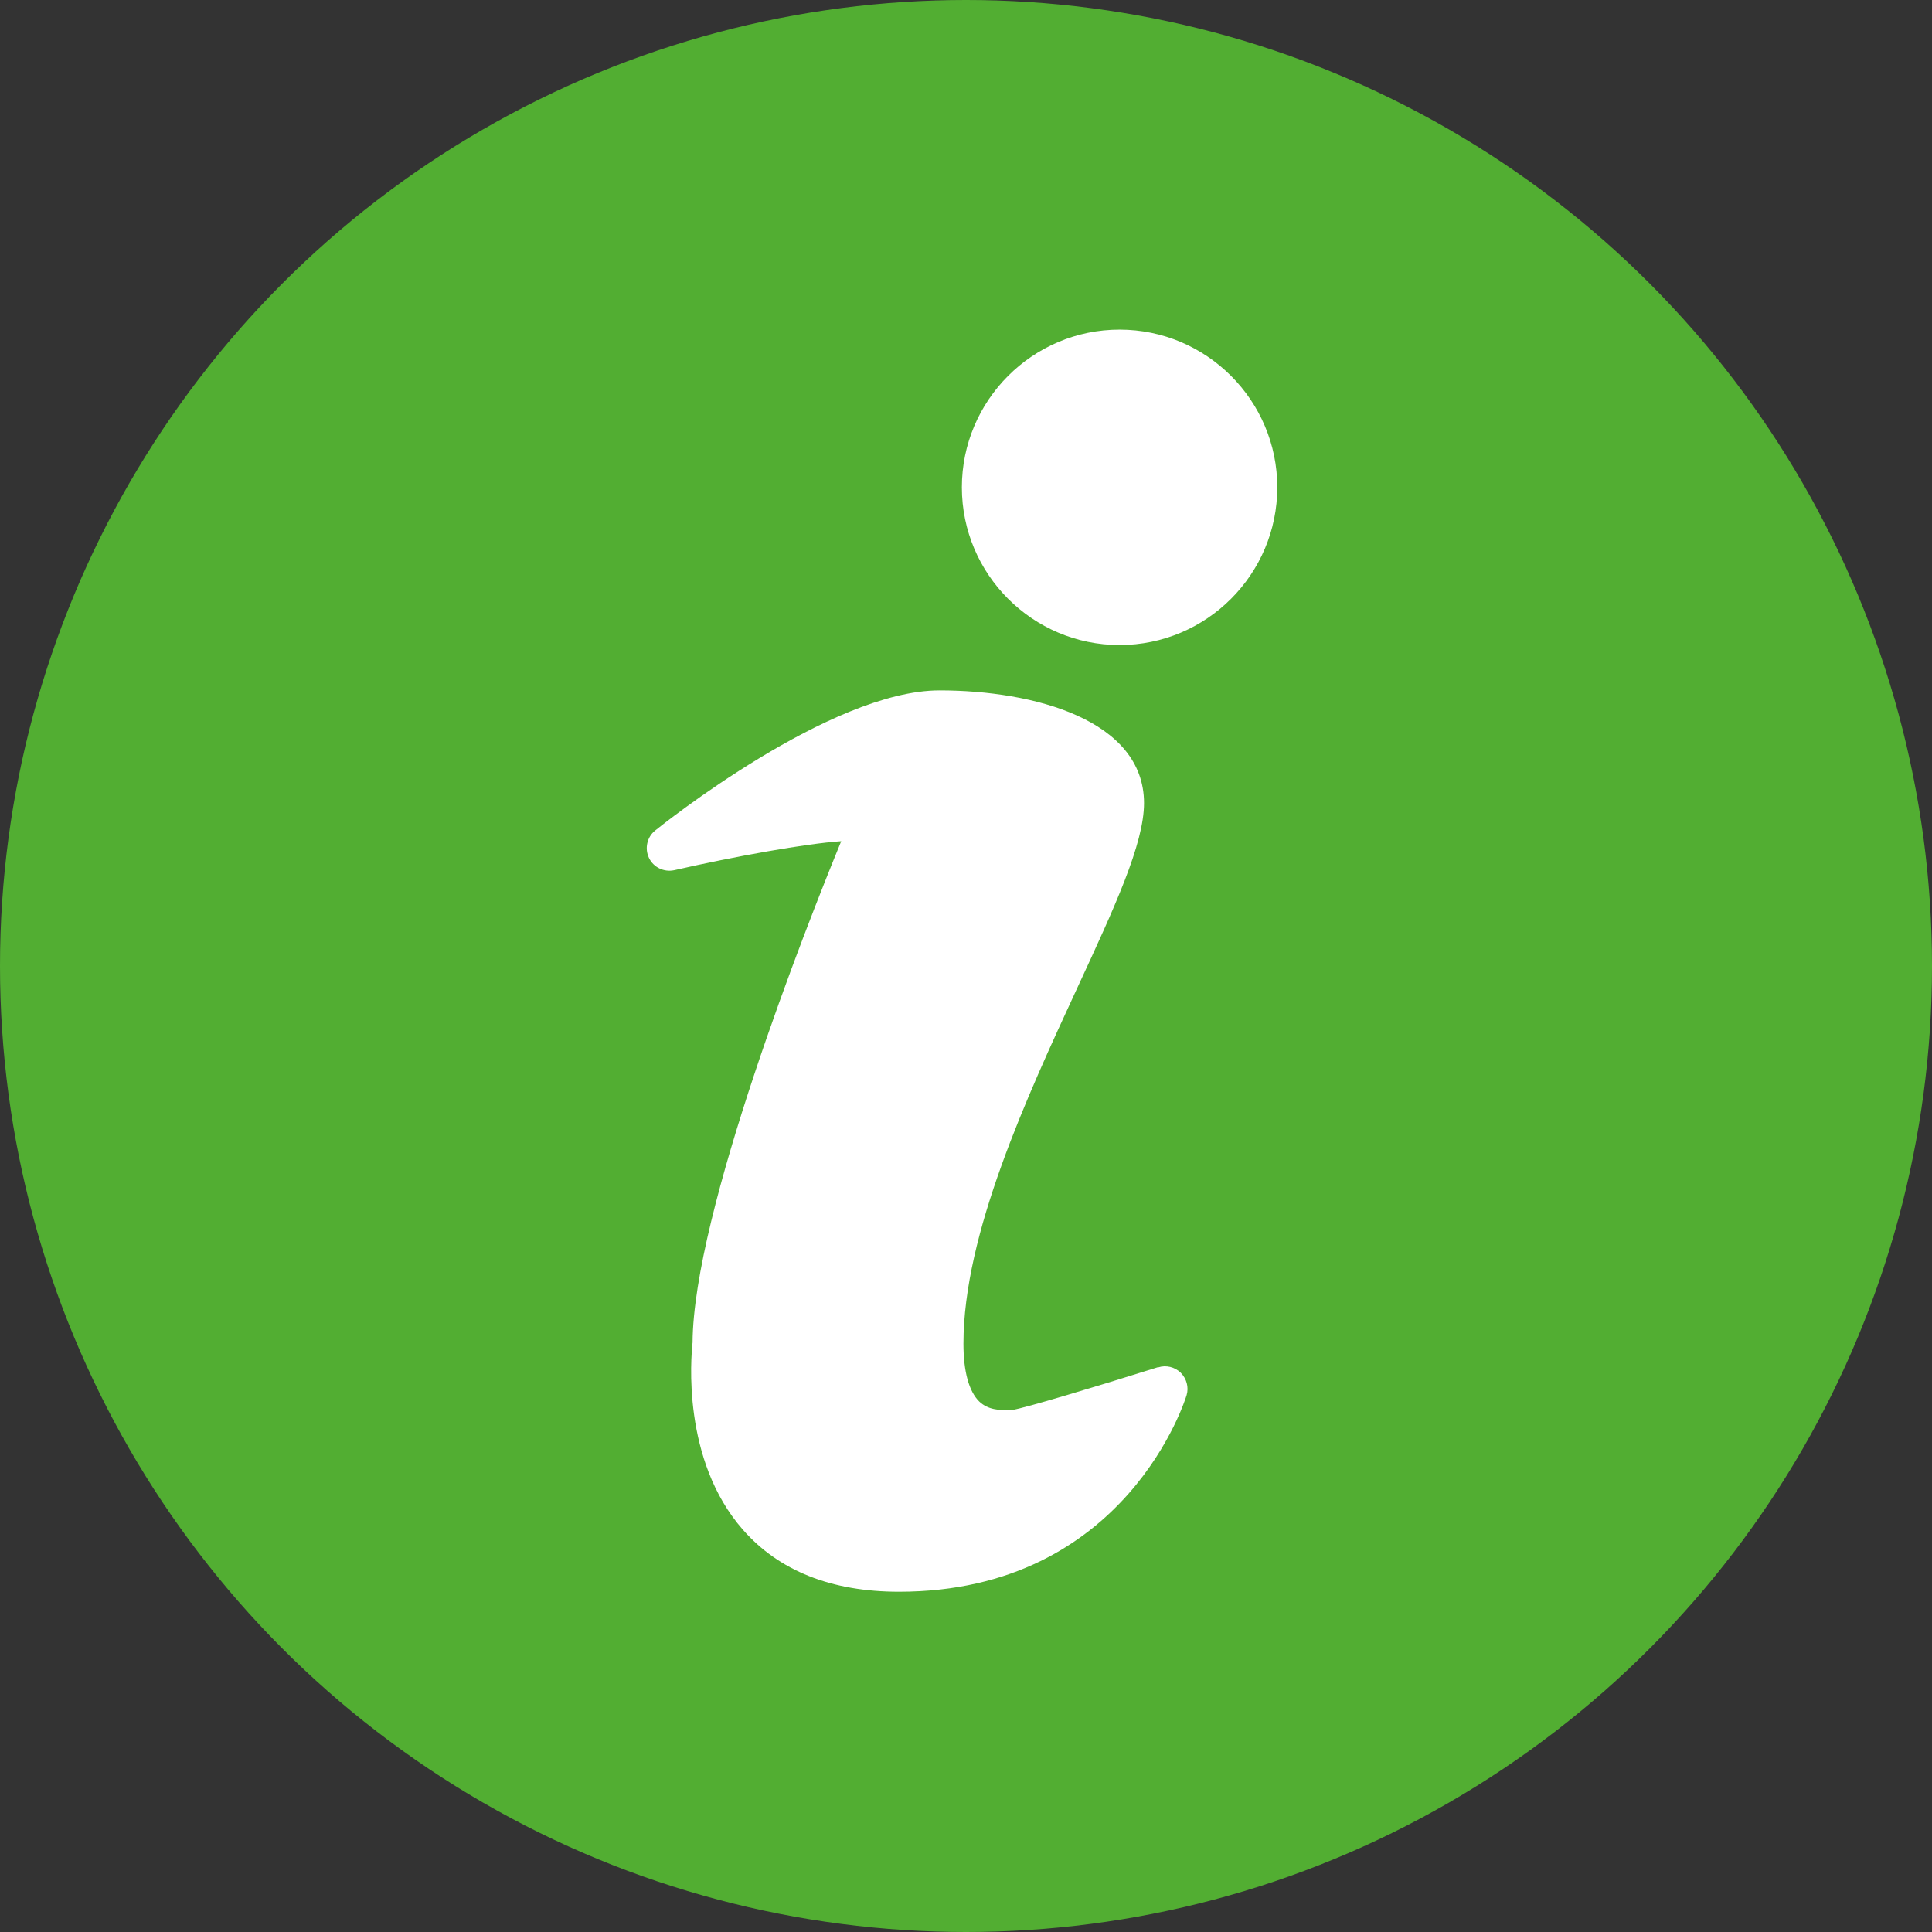 <?xml version="1.0" encoding="UTF-8"?> <svg xmlns="http://www.w3.org/2000/svg" id="titoli" viewBox="0 0 98 98"><rect x="0" y="0" width="98" height="98" fill="#333333" stroke="none"/><defs><style> .cls-1 { fill: #fff; } .cls-2 { fill: #52ae32; } </style></defs><circle class="cls-2" cx="49" cy="49" r="49"></circle><g id="info"><path class="cls-1" d="M56.79,16.72c-4.41,0-8,3.59-8,8s3.59,8,8,8,8-3.59,8-8-3.59-8-8-8Z"></path><path class="cls-1" d="M58.74,69.35c-3.18,1-6.78,2.08-7.39,2.17-.04,0-.08,0-.13,0-.52.02-1.1,0-1.55-.43-.52-.51-.8-1.52-.8-2.93,0-5.57,3.21-12.5,5.78-18.06,1.89-4.08,3.38-7.3,3.38-9.36,0-4.22-5.59-5.72-10.37-5.72-5.54,0-14.07,6.82-14.43,7.11-.41.33-.54.91-.31,1.39.23.48.76.73,1.28.62,3.07-.7,6.68-1.35,8.47-1.47-1.78,4.34-7.5,18.83-7.54,25.43-.08.74-.55,5.96,2.55,9.49,1.83,2.09,4.5,3.15,7.92,3.15,11.57,0,14.56-9.87,14.59-9.97.12-.4,0-.84-.3-1.14-.3-.29-.74-.4-1.14-.27Z"></path></g></svg> 